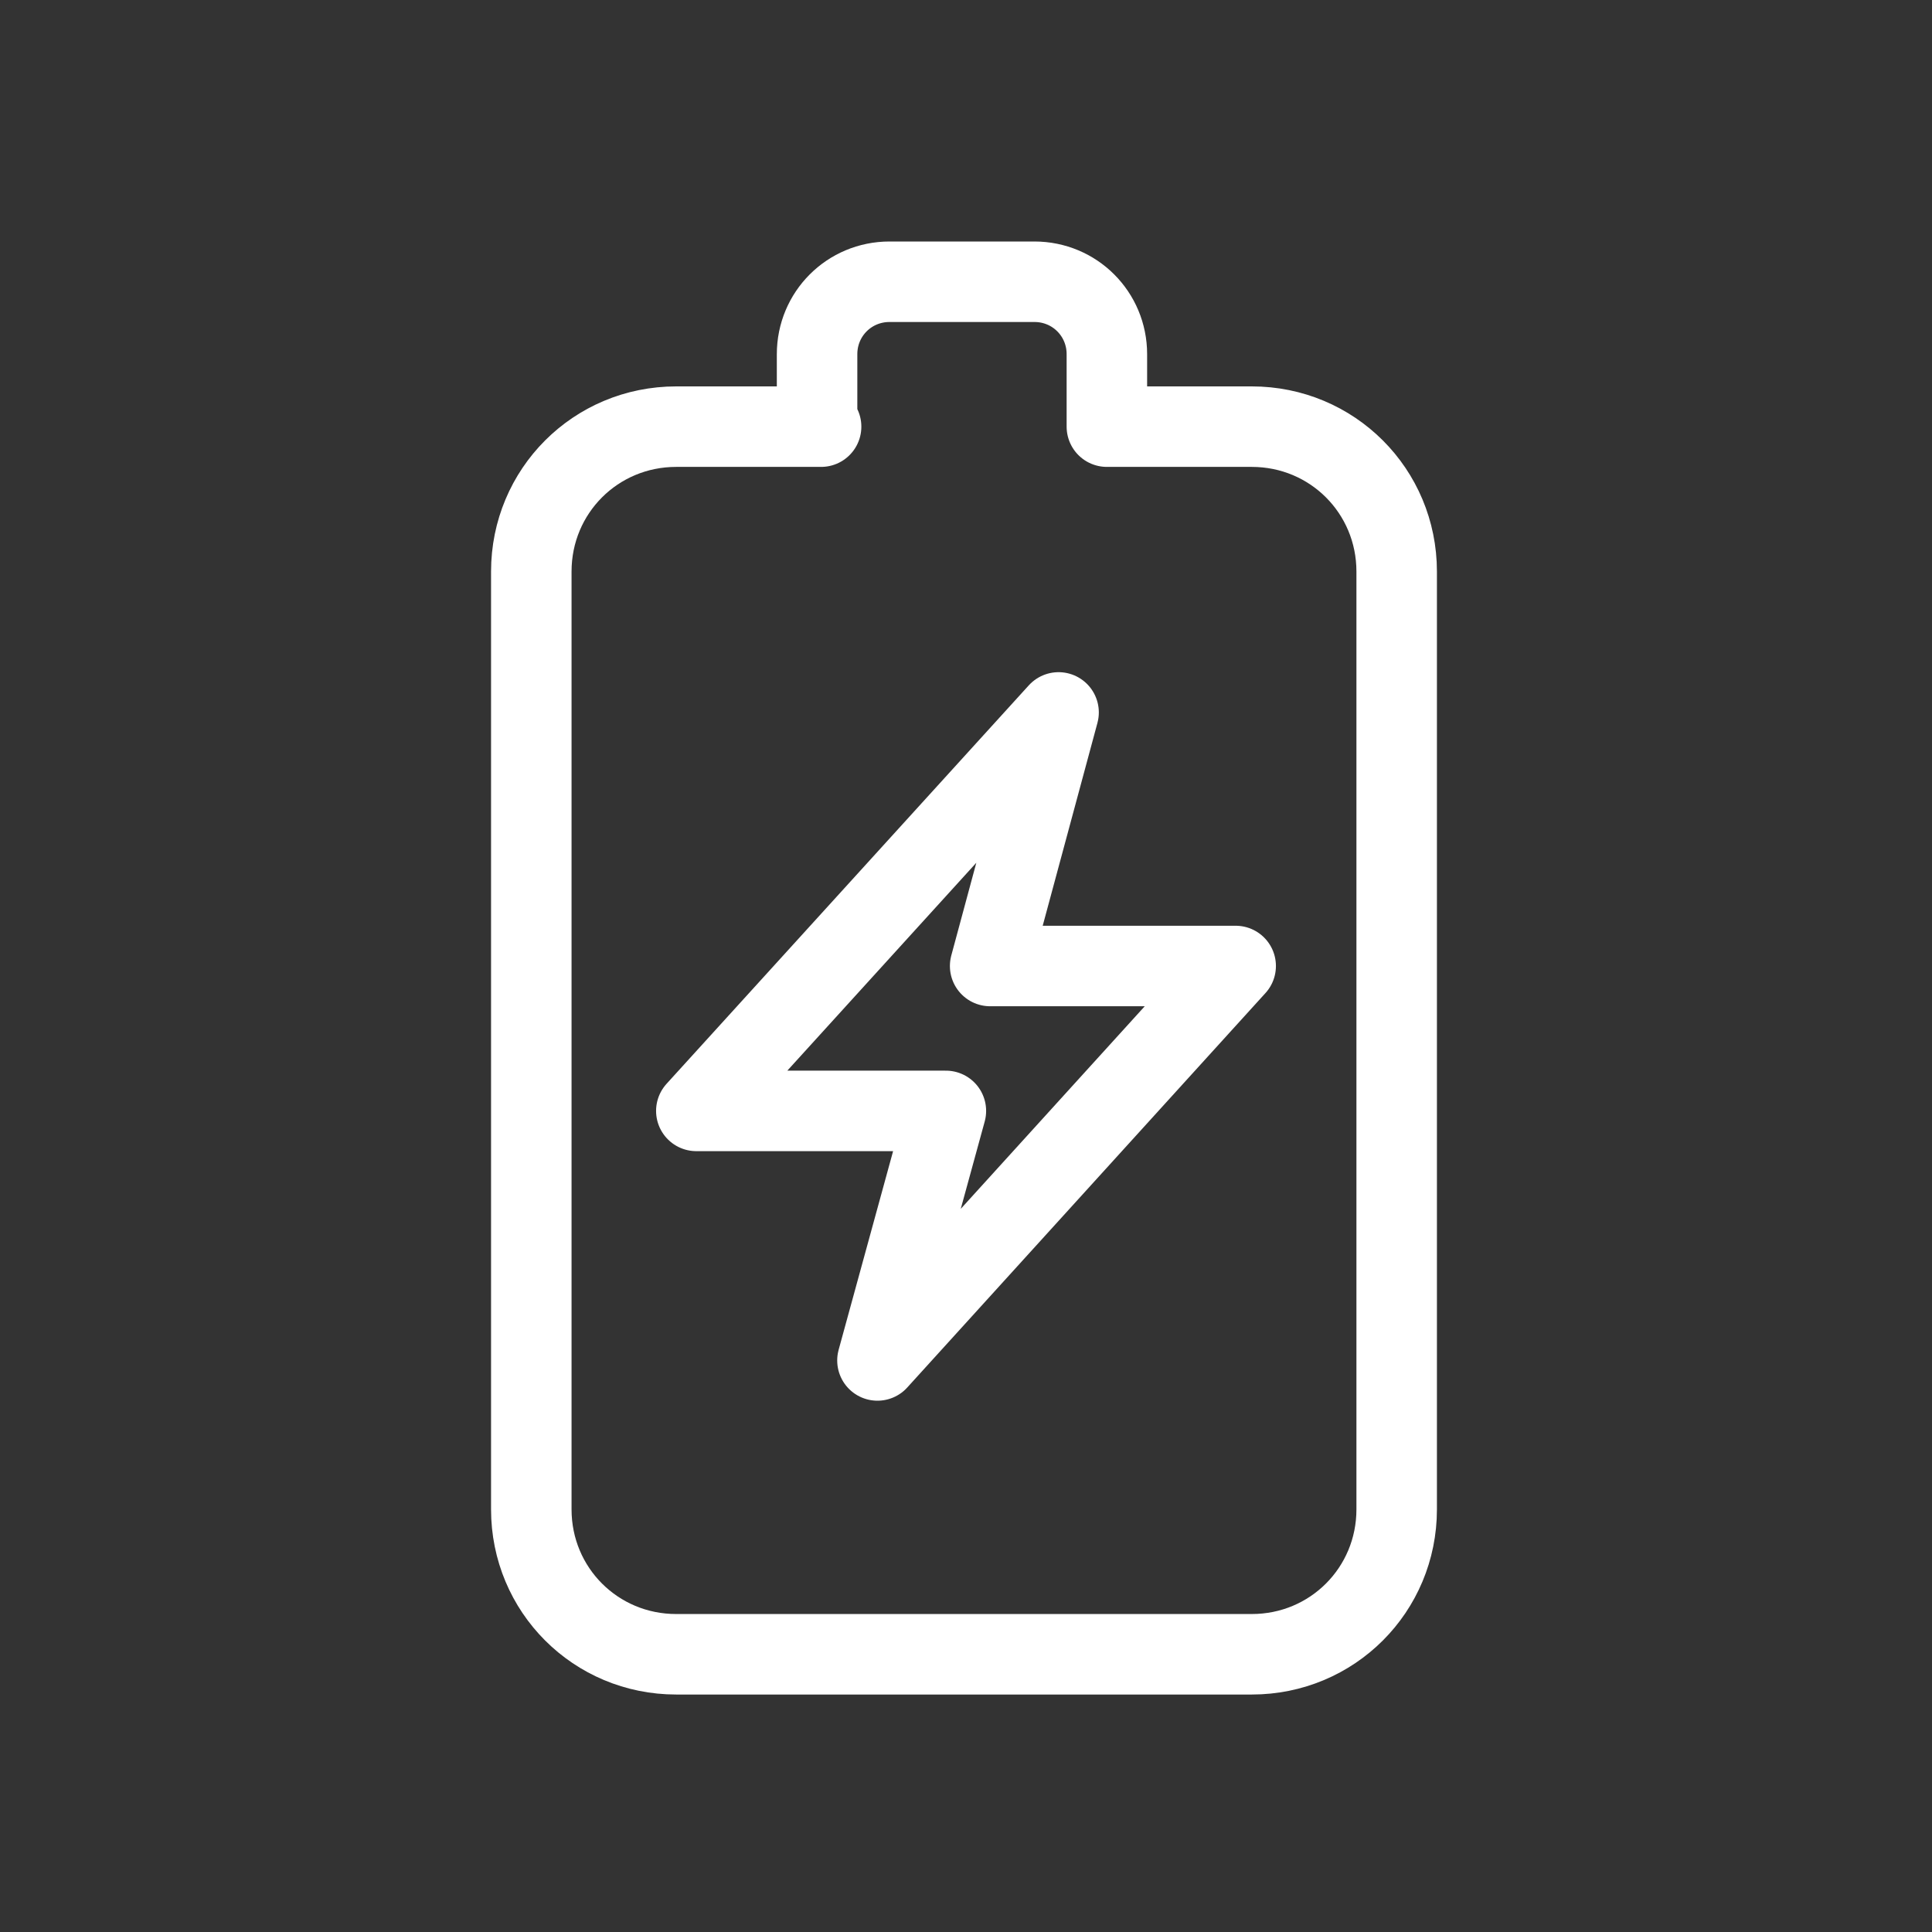 <?xml version="1.0" encoding="utf-8"?>
<!-- Generator: Adobe Illustrator 21.1.0, SVG Export Plug-In . SVG Version: 6.00 Build 0)  -->
<svg version="1.1" id="Calque_1" xmlns="http://www.w3.org/2000/svg" xmlns:xlink="http://www.w3.org/1999/xlink" x="0px" y="0px"
	 viewBox="0 0 48 48" style="enable-background:new 0 0 48 48;" xml:space="preserve">
<rect x="0" y="0" width="48" height="48" fill="#333333" stroke="none"/>
<style type="text/css">
	.st0{opacity:0.2;}
	.st1{fill:none;stroke:#000000;stroke-width:0.25;stroke-miterlimit:10;}
	.st2{display:none;}
	.st3{fill:none;stroke:#FFFFFF;stroke-width:2;stroke-linecap:round;stroke-linejoin:round;stroke-miterlimit:10;}
</style>
<symbol  id="Grid" viewBox="-24.1 -24.1 48.2 48.2">
	<g id="XMLID_1_" class="st0">
		<rect id="XMLID_10_" x="-24" y="-24" class="st1" width="48" height="48"/>
		<rect id="XMLID_9_" x="-20" y="-20" class="st1" width="40" height="40"/>
		<rect id="XMLID_8_" x="-18" y="-18" class="st1" width="36" height="36"/>
		<circle id="XMLID_7_" class="st1" cx="0" cy="0" r="20"/>
		<line id="XMLID_6_" class="st1" x1="-24" y1="0" x2="24" y2="0"/>
		<line id="XMLID_5_" class="st1" x1="0" y1="24" x2="0" y2="-24"/>
		<line id="XMLID_4_" class="st1" x1="24" y1="24" x2="-24" y2="-24"/>
		<line id="XMLID_3_" class="st1" x1="24" y1="-24" x2="-24" y2="24"/>
		<path id="XMLID_2_" class="st1" d="M0,10c-5.5,0-10-4.5-10-10s4.5-10,10-10S10-5.5,10,0S5.5,10,0,10z"/>
	</g>
</symbol>
<g id="grids" class="st2">
	
		<use xlink:href="#Grid"  width="48.2" height="48.2" id="XMLID_22_" x="-24.1" y="-24.1" transform="matrix(0.999 0 0 -0.999 24 24)" style="display:inline;overflow:visible;"/>
</g>
<g id="Calque_2">
	<g id="XMLID_57_">
		<polygon id="XMLID_59_" class="st3" points="24.6,24 30.7,24 21.8,33.8 23.5,27.6 17.3,27.6 26.3,17.7 		"/>
		<path id="XMLID_58_" class="st3" d="M20.4,10.6h-3.6c-2,0-3.6,1.6-3.6,3.6v23.3c0,2,1.6,3.6,3.6,3.6h14.3c2,0,3.6-1.6,3.6-3.6
			V14.2c0-2-1.6-3.6-3.6-3.6h-3.6V8.8c0-1-0.8-1.8-1.8-1.8h-3.6c-1,0-1.8,0.8-1.8,1.8v1.8H20.4z"/>
	</g>
</g>
</svg>
